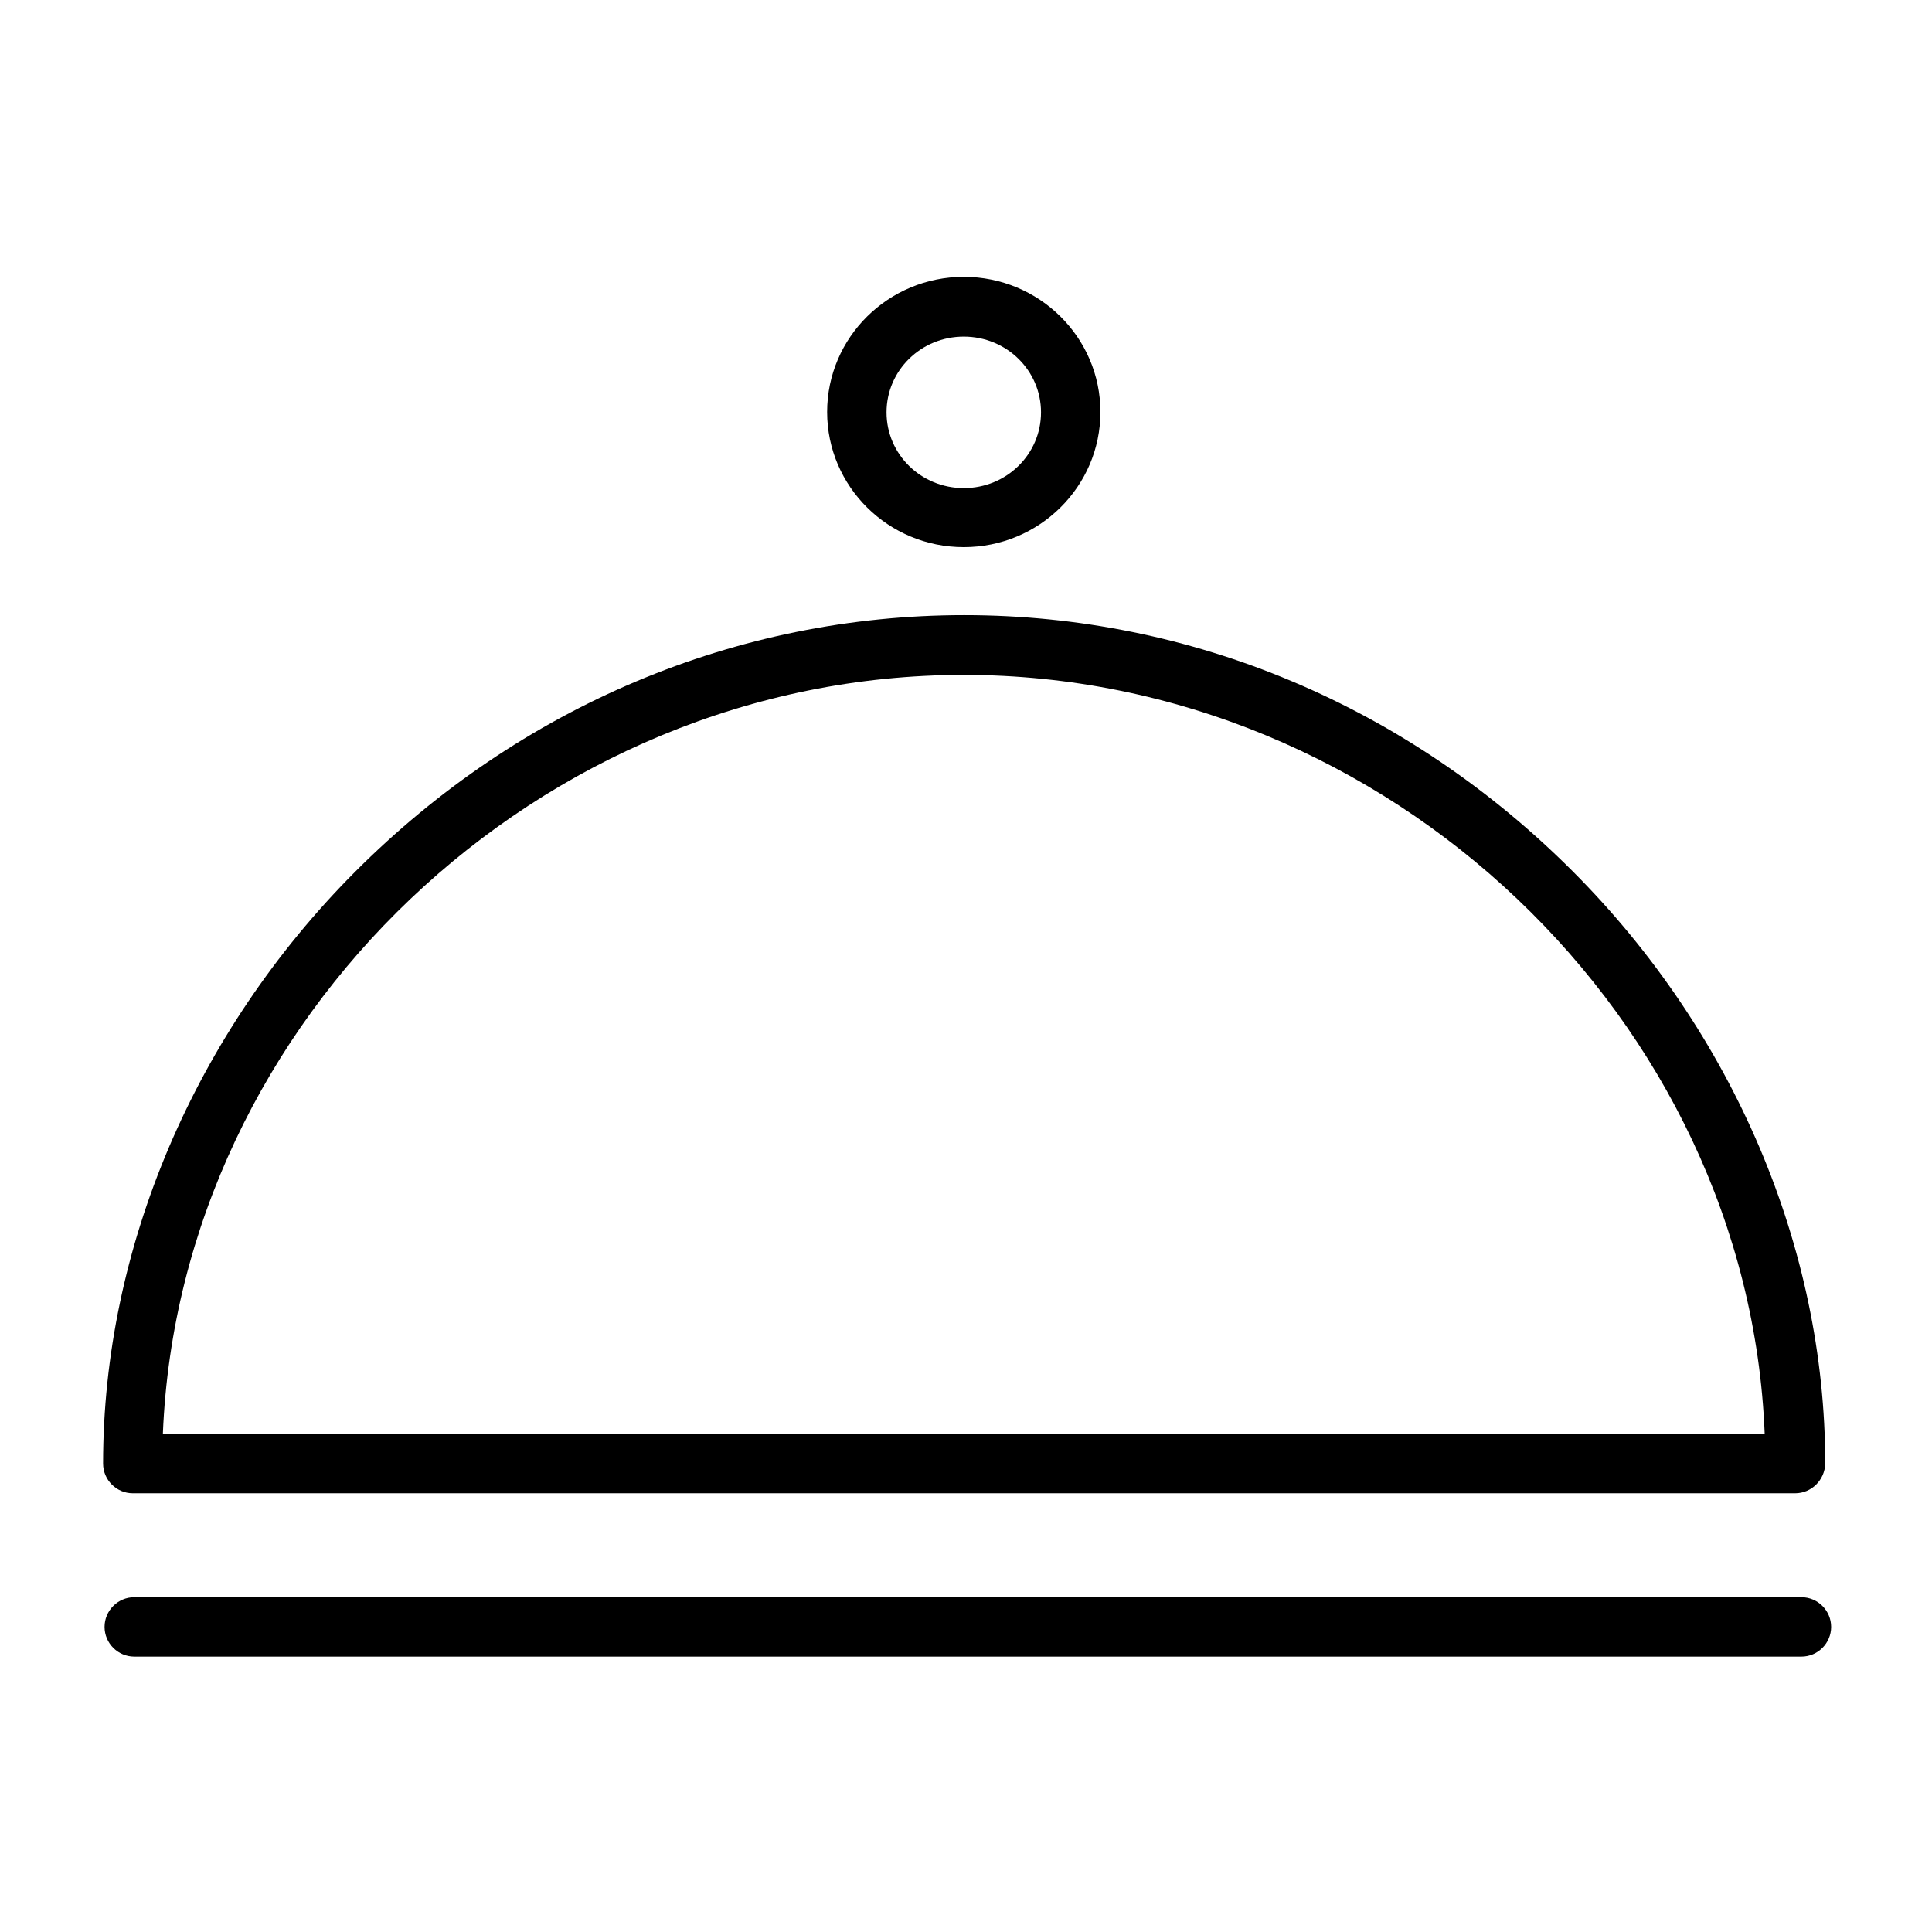 <?xml version="1.0" encoding="UTF-8"?>
<!-- Uploaded to: ICON Repo, www.svgrepo.com, Generator: ICON Repo Mixer Tools -->
<svg fill="#000000" width="800px" height="800px" version="1.1" viewBox="144 144 512 512" xmlns="http://www.w3.org/2000/svg">
 <g>
  <path d="m621.4 583.02h-441.82c-4.328 0-7.871-3.543-7.871-7.871s3.543-7.871 7.871-7.871h441.82c4.328 0 7.871 3.543 7.871 7.871s-3.539 7.871-7.871 7.871z"/>
  <path d="m399.41 289c-19.977 0-36.211-16.039-36.211-35.816s16.234-35.816 36.211-35.816 36.211 16.039 36.211 35.816c0.004 19.777-16.234 35.816-36.211 35.816zm0-55.793c-11.316 0-20.469 8.953-20.469 20.074s9.152 20.074 20.469 20.074 20.469-8.953 20.469-20.074-9.152-20.074-20.469-20.074z"/>
  <path d="m619.73 539.73h-440.54c-4.328 0-7.871-3.543-7.871-7.871 0-57.07 24.305-114.24 66.812-156.85 43.691-43.789 101.06-67.996 161.38-67.996 60.32 0 117.59 24.109 161.38 67.996 42.508 42.605 66.812 99.68 66.812 156.85-0.094 4.328-3.637 7.871-7.965 7.871zm-432.57-15.742h424.5c-4.328-109.82-99.777-201.13-212.25-201.13-112.47-0.004-207.82 91.312-212.25 201.13z"/>
 </g>
</svg>